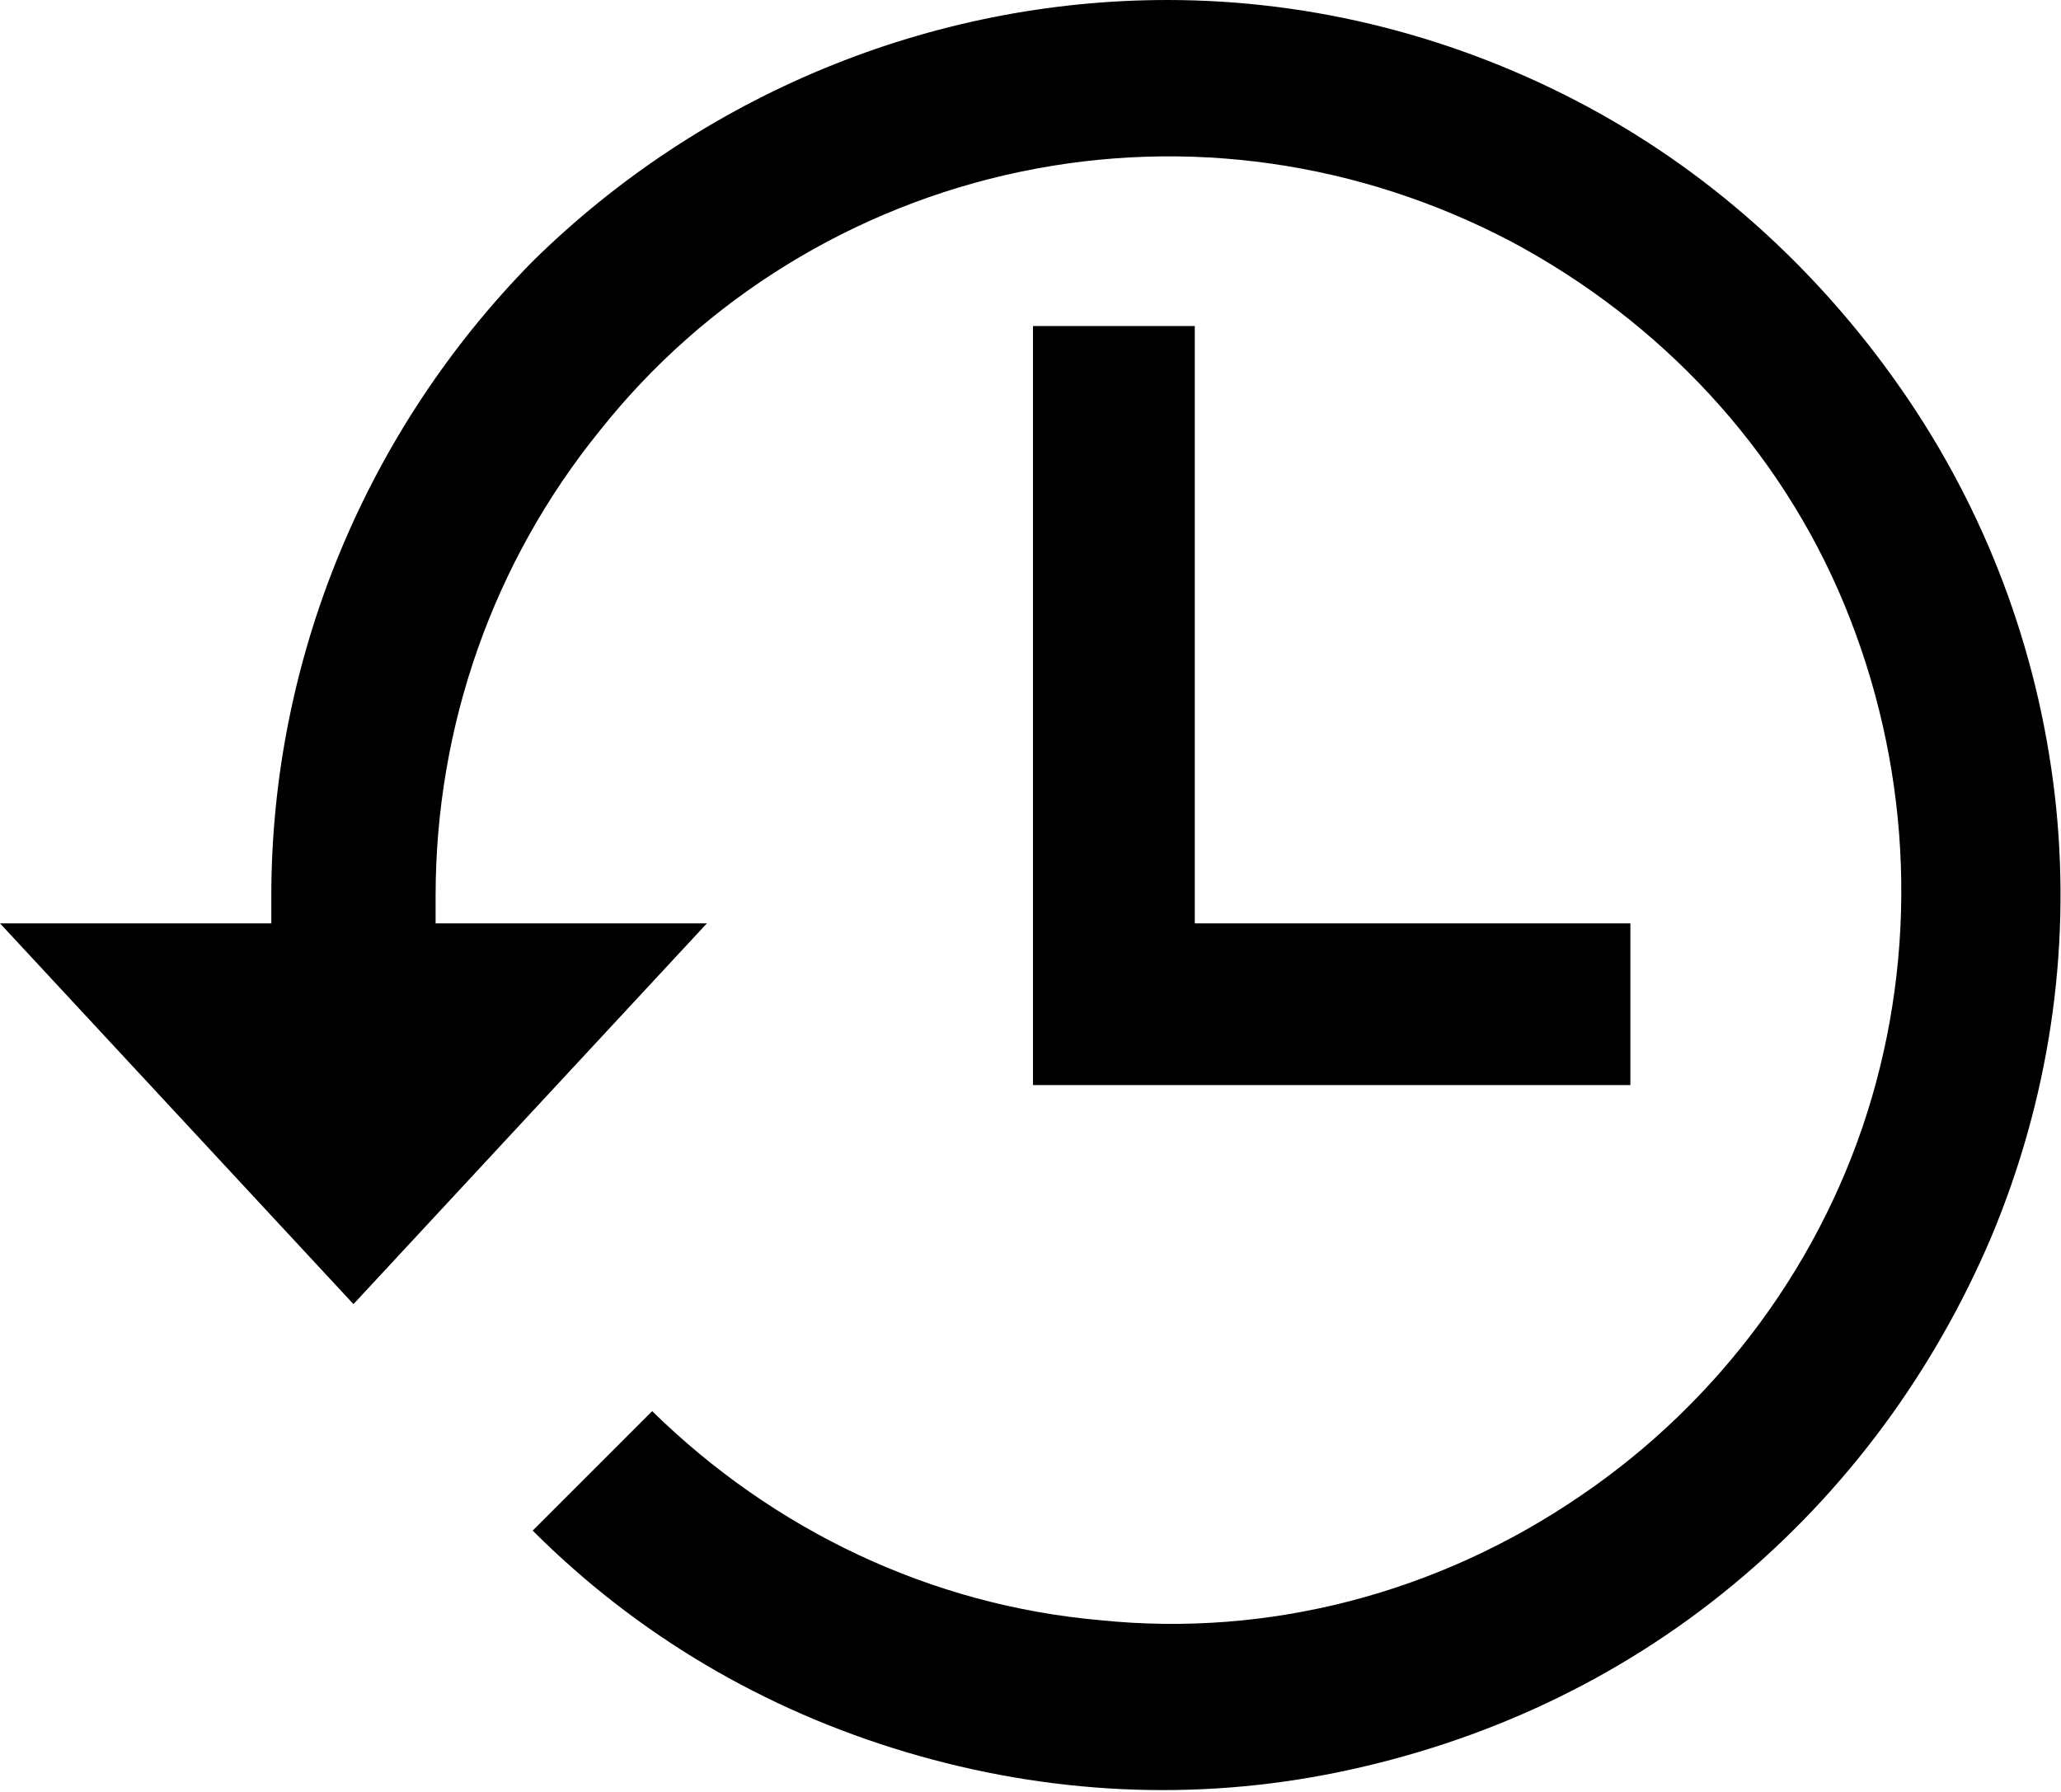 <?xml version="1.0" encoding="utf-8"?>
<!-- Generator: Adobe Illustrator 27.7.0, SVG Export Plug-In . SVG Version: 6.00 Build 0)  -->
<svg version="1.1" id="Layer_1" xmlns="http://www.w3.org/2000/svg" xmlns:xlink="http://www.w3.org/1999/xlink" x="0px" y="0px"
	 width="82.8px" height="72px" viewBox="0 0 82.8 72" style="enable-background:new 0 0 82.8 72;" xml:space="preserve">
<g>
	<path d="M46.9,0c-9.5,0-18.7,3.8-25.5,10.5C14.7,17.3,10.9,26.5,10.9,36c0,0.4,0,0.7,0,1.1H0l14.2,15.3l14.2-15.3H17.5V36
		c0-6.8,2.3-13.4,6.6-18.7C28.3,12,34.3,8.3,41,6.9s13.6-0.4,19.7,2.8c6,3.2,10.8,8.3,13.4,14.6c2.6,6.3,3,13.3,1.1,19.8
		c-1.9,6.5-6.1,12.2-11.7,16C57.8,64,51,65.8,44.2,65.1c-6.8-0.6-13.1-3.6-18-8.4l-4.8,4.8c4.2,4.2,9.3,7.2,15,8.9
		c5.7,1.7,11.6,2,17.4,0.8c5.8-1.2,11.2-3.7,15.8-7.5c4.6-3.8,8.1-8.6,10.4-14c2.3-5.5,3.2-11.4,2.6-17.3C82,26.6,80,21,76.7,16.1
		c-3.3-4.9-7.7-9-12.9-11.8C58.6,1.5,52.8,0,46.9,0z M41.5,13.1v30.5h24v-6.5H48v-24H41.5z"/>
</g>
</svg>
